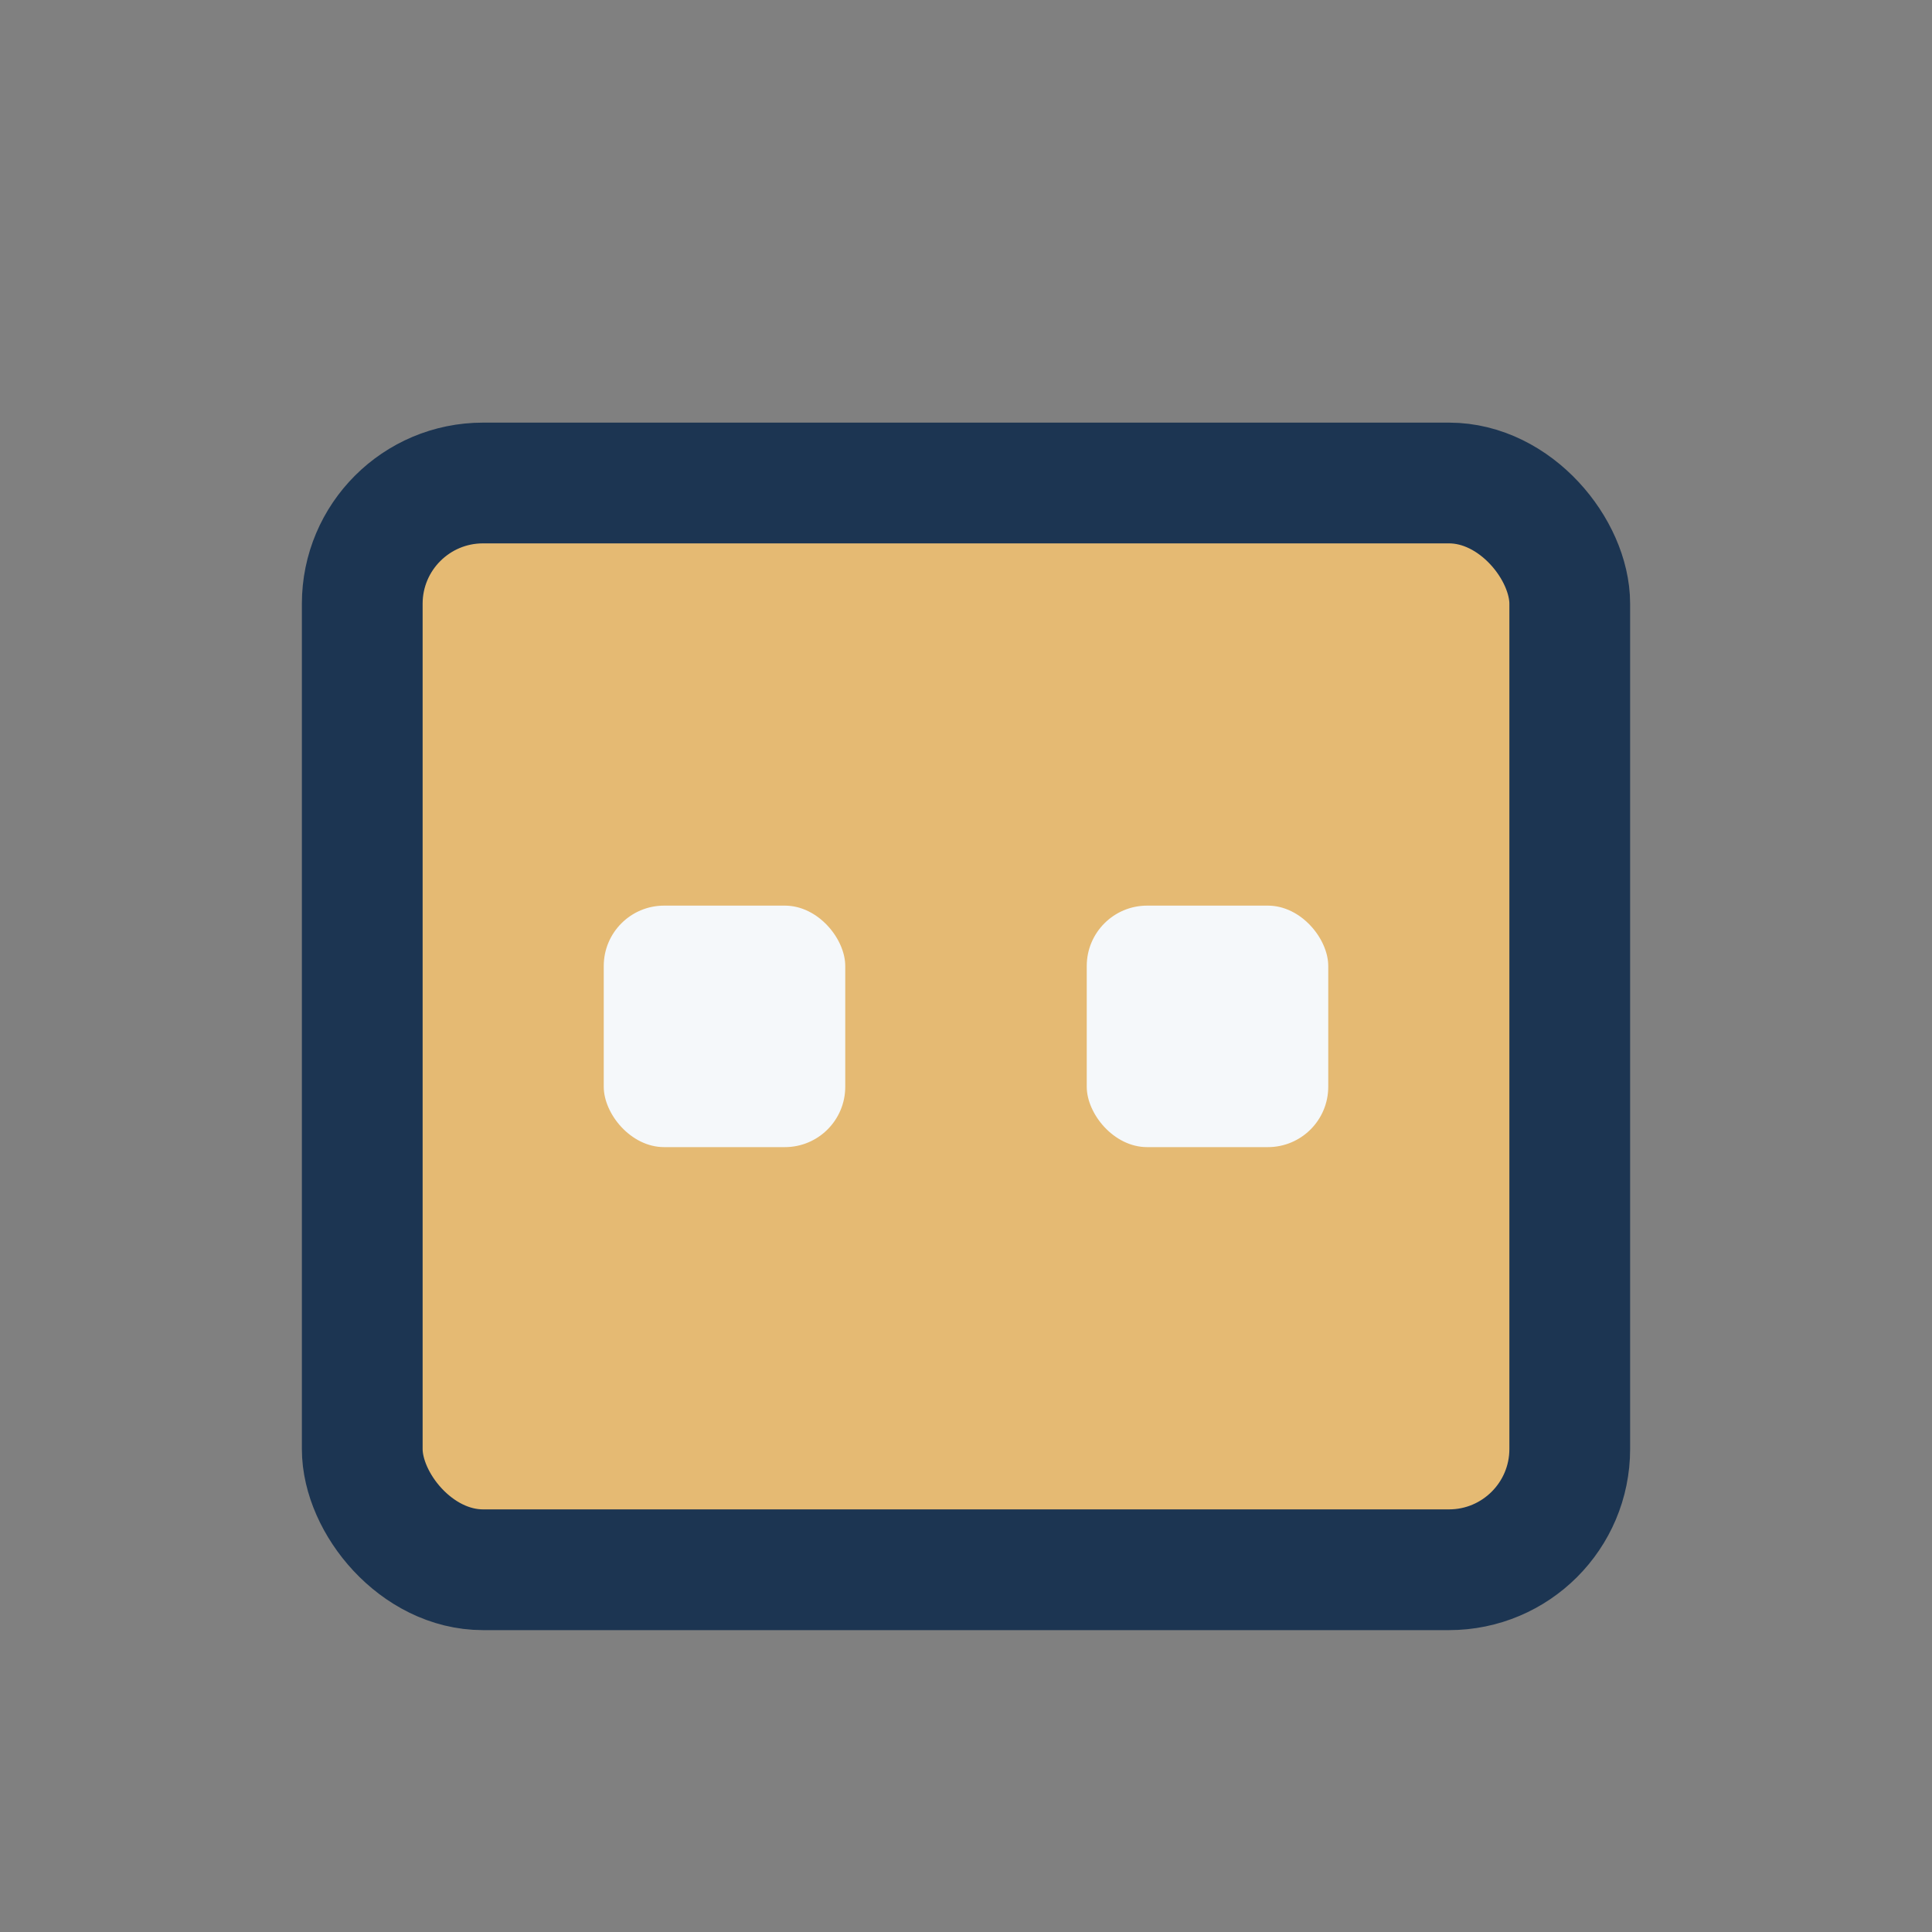 <?xml version="1.0" encoding="UTF-8"?>
<svg xmlns="http://www.w3.org/2000/svg" width="32" height="32" viewBox="0 0 32 32"><rect x="0" y="0" width="32" height="32" fill="#808080" stroke="none"/><rect x="6" y="8" width="20" height="18" rx="2" fill="#E5BA73" stroke="#1C3552" stroke-width="2"/><rect x="10" y="15" width="4" height="4" rx="1" fill="#F5F8FA"/><rect x="18" y="15" width="4" height="4" rx="1" fill="#F5F8FA"/></svg>